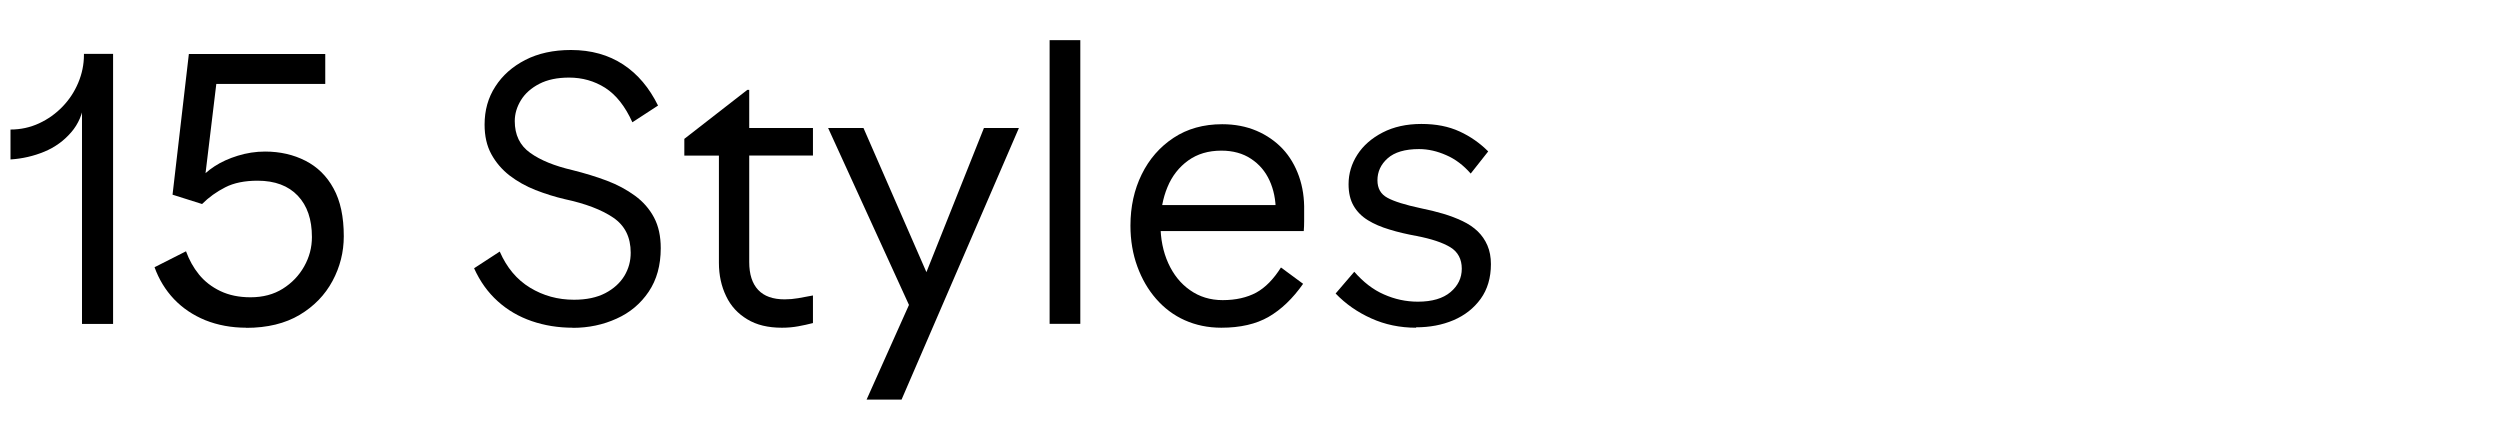 <?xml version="1.0" encoding="UTF-8"?>
<svg xmlns="http://www.w3.org/2000/svg" id="Layer_1" viewBox="0 0 193 34">
  <path d="M6.33,25V7.84h.18c-.12.94-.46,1.74-1.02,2.38-.56.65-1.25,1.15-2.07,1.49-.82.34-1.69.54-2.61.6v-2.31c.78,0,1.52-.16,2.21-.48.69-.32,1.29-.75,1.81-1.29.52-.54.92-1.15,1.21-1.84.29-.69.44-1.41.44-2.14v-.09h2.25v20.85h-2.4Z"></path>
  <path d="M19.02,25.3c-1.16,0-2.22-.2-3.17-.58-.95-.39-1.75-.93-2.42-1.63-.66-.7-1.16-1.52-1.5-2.46l2.43-1.23c.24.66.57,1.26,1,1.79.43.53.98.96,1.65,1.28.67.32,1.44.48,2.33.48.96,0,1.79-.22,2.49-.66.7-.44,1.25-1.01,1.65-1.72.4-.71.6-1.46.6-2.27,0-1.36-.36-2.42-1.09-3.19-.73-.77-1.77-1.16-3.1-1.16-1,0-1.84.17-2.5.51-.67.34-1.27.77-1.79,1.29l-2.28-.72,1.26-10.86h10.53v2.31h-9.36l1.05-.84-1.05,8.7-.39-.42c.28-.38.68-.74,1.2-1.08.52-.34,1.12-.61,1.8-.82.68-.21,1.38-.32,2.1-.32,1.16,0,2.2.24,3.12.71.92.47,1.65,1.18,2.17,2.14.53.96.79,2.19.79,3.69,0,1.22-.29,2.37-.87,3.45-.58,1.08-1.43,1.96-2.54,2.62s-2.49,1-4.12,1Z"></path>
  <path d="M44.22,25.3c-1.12,0-2.18-.17-3.17-.51-.99-.34-1.87-.85-2.62-1.53-.76-.68-1.37-1.53-1.83-2.55l1.98-1.29c.54,1.24,1.32,2.17,2.34,2.79s2.15.93,3.39.93c.96,0,1.77-.17,2.42-.51s1.14-.79,1.47-1.33c.33-.55.49-1.14.49-1.79,0-1.2-.45-2.1-1.35-2.71-.9-.61-2.14-1.08-3.72-1.42-.78-.18-1.54-.42-2.28-.71-.74-.29-1.41-.67-2-1.12-.59-.46-1.06-1.01-1.41-1.65-.35-.64-.52-1.4-.52-2.28,0-1.1.27-2.08.83-2.94.55-.86,1.32-1.54,2.31-2.05.99-.51,2.17-.77,3.53-.77,1.56,0,2.9.38,4.03,1.12s2.02,1.81,2.69,3.17l-1.98,1.29c-.56-1.24-1.26-2.12-2.1-2.66-.84-.53-1.77-.79-2.79-.79-.9,0-1.67.16-2.29.48s-1.1.74-1.42,1.26c-.32.52-.48,1.06-.48,1.62,0,1.06.39,1.88,1.19,2.45.79.57,1.88,1.01,3.25,1.33.96.24,1.85.51,2.67.82.82.31,1.54.7,2.17,1.16.63.46,1.12,1.02,1.47,1.68.35.66.52,1.45.52,2.37,0,1.32-.31,2.44-.93,3.36-.62.92-1.45,1.62-2.48,2.08-1.03.47-2.16.71-3.38.71Z"></path>
  <path d="M60.36,25.3c-1.06,0-1.95-.21-2.67-.65-.72-.43-1.27-1.02-1.63-1.78-.37-.76-.56-1.62-.56-2.58v-8.28h-2.67v-1.29l4.86-3.78h.15v2.94h4.92v2.13h-4.92v8.22c0,.94.23,1.66.69,2.15s1.14.73,2.04.73c.36,0,.71-.03,1.05-.09.34-.06.72-.13,1.14-.21v2.13c-.38.1-.76.18-1.14.25-.38.07-.8.11-1.26.11Z"></path>
  <path d="M72.03,22.18l-1.41,2.34-6.69-14.64h2.73l5.37,12.3ZM66.9,30.85l3.72-8.31.6-.78,4.74-11.88h2.7l-9.06,20.97h-2.7Z"></path>
  <path d="M81.03,25V3.1h2.37v21.9h-2.37Z"></path>
  <path d="M94.29,25.3c-1.04,0-1.98-.2-2.83-.58s-1.59-.94-2.21-1.65c-.62-.71-1.1-1.54-1.45-2.5-.35-.96-.53-2.01-.53-3.15,0-1.46.29-2.78.87-3.96.58-1.18,1.4-2.12,2.46-2.82s2.31-1.05,3.75-1.05c.98,0,1.86.17,2.66.51.79.34,1.46.81,2.01,1.39.55.59.97,1.3,1.26,2.12.29.82.42,1.71.4,2.67v.79c0,.27-.01.53-.03.77h-12.15l.03-2.01h10.95l-.99.48c0-.88-.16-1.67-.48-2.37-.32-.7-.79-1.26-1.43-1.68-.63-.42-1.4-.63-2.29-.63-1,0-1.85.25-2.56.76s-1.25,1.2-1.6,2.05c-.36.86-.54,1.83-.54,2.91s.2,2.09.6,2.97c.4.88.96,1.58,1.68,2.08.72.51,1.56.77,2.52.77,1.02,0,1.88-.2,2.59-.58.71-.39,1.34-1.04,1.91-1.94l1.71,1.26c-.8,1.14-1.69,1.99-2.66,2.55-.97.56-2.19.84-3.65.84Z"></path>
  <path d="M109.32,25.3c-1.24,0-2.4-.24-3.46-.72-1.07-.48-1.98-1.12-2.75-1.92l1.44-1.68c.7.8,1.46,1.39,2.29,1.75.83.37,1.7.56,2.62.56,1.1,0,1.94-.25,2.52-.74.58-.49.87-1.09.87-1.81s-.29-1.29-.88-1.65c-.59-.36-1.46-.65-2.6-.87-.76-.14-1.46-.3-2.1-.5-.64-.19-1.2-.43-1.67-.72-.47-.29-.84-.66-1.1-1.11-.26-.45-.39-1-.39-1.67,0-.82.23-1.58.68-2.28.45-.7,1.1-1.27,1.95-1.71.85-.44,1.85-.66,2.99-.66s2.1.19,2.95.58c.85.39,1.58.91,2.21,1.54l-1.35,1.71c-.56-.64-1.19-1.12-1.89-1.42-.7-.31-1.4-.47-2.1-.47-1.08,0-1.89.24-2.42.71-.53.47-.79,1.04-.79,1.7,0,.62.25,1.07.77,1.35.51.28,1.37.55,2.59.81.6.12,1.17.26,1.71.42s1.04.35,1.5.57.85.48,1.17.79.57.67.75,1.09c.18.42.27.9.27,1.44,0,1.06-.27,1.96-.79,2.68-.53.73-1.23,1.28-2.1,1.65-.87.37-1.83.55-2.9.55Z"></path>
</svg>
